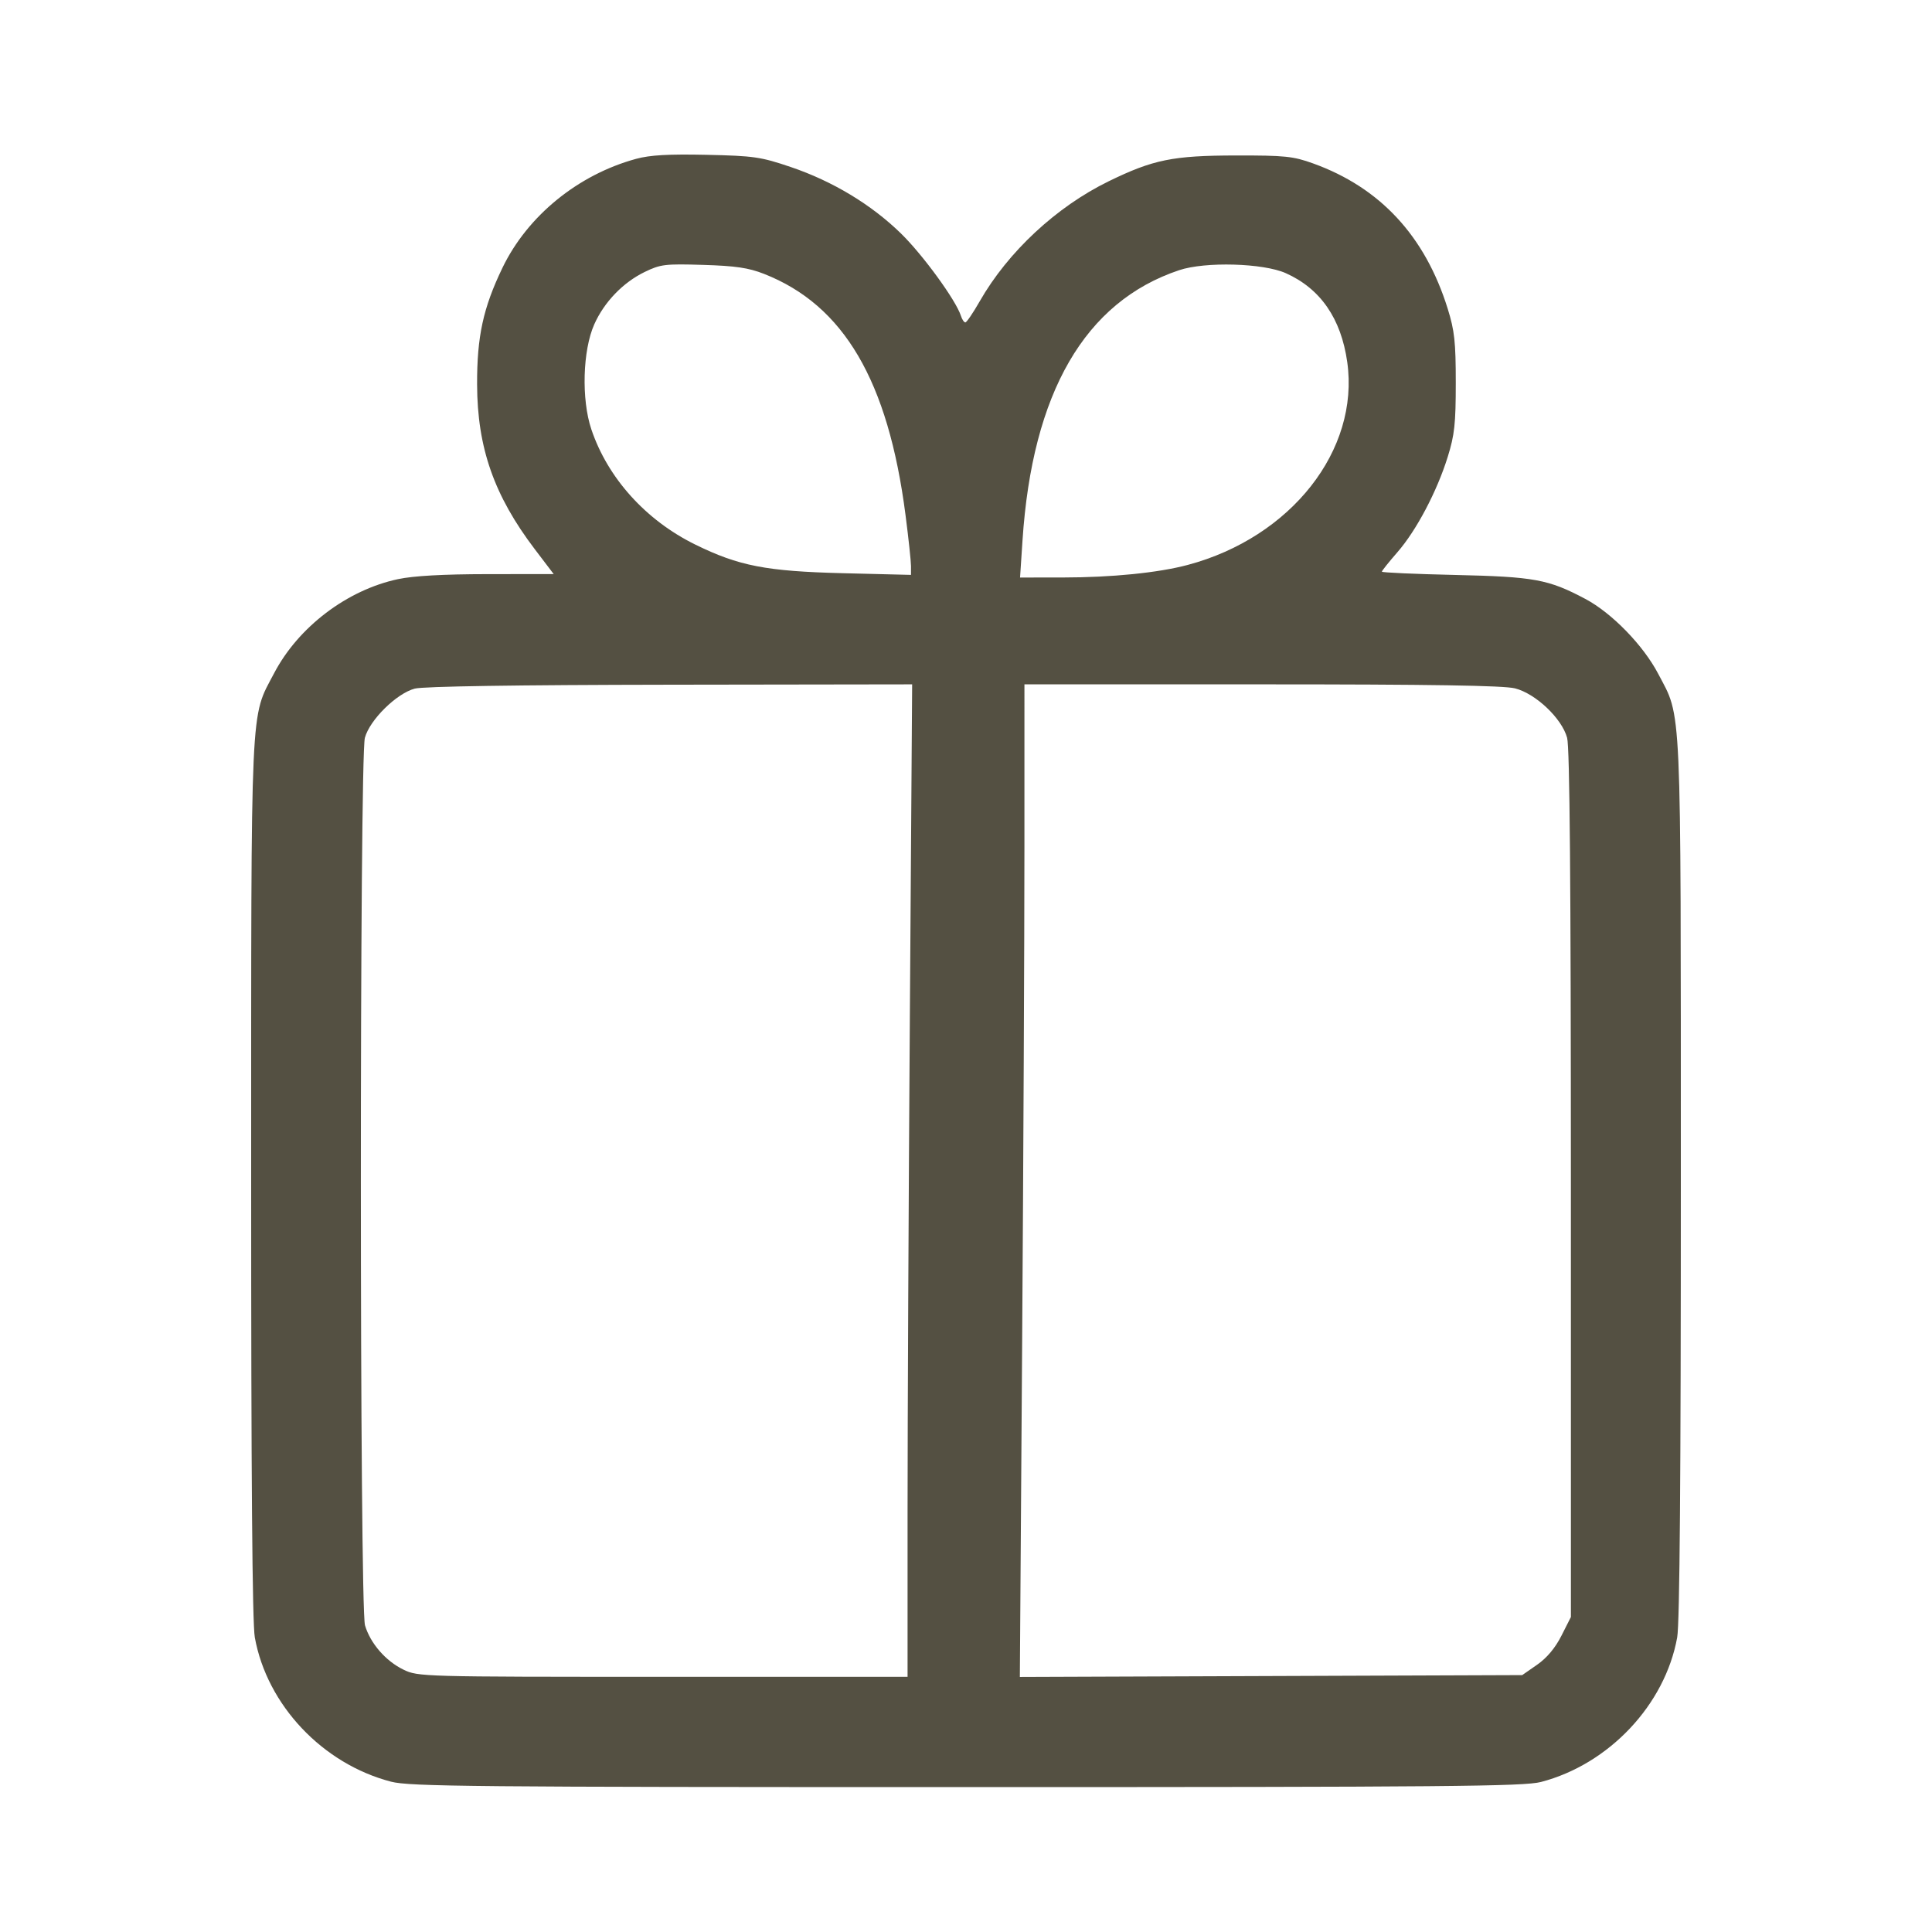 <svg width="200" height="200" viewBox="0 0 200 200" fill="none" xmlns="http://www.w3.org/2000/svg">
<path fill-rule="evenodd" clip-rule="evenodd" d="M65.844 16.445C59.835 18.085 54.606 22.347 52.018 27.715C50.018 31.863 49.372 34.833 49.389 39.808C49.411 46.355 51.146 51.307 55.366 56.86L57.318 59.428L50.462 59.434C45.892 59.439 42.805 59.611 41.203 59.952C35.933 61.071 30.884 64.904 28.377 69.689C25.885 74.443 26.006 71.774 26 122.059C25.997 152.878 26.117 168.066 26.378 169.505C27.644 176.51 33.394 182.597 40.484 184.44C42.403 184.938 49.015 185 100.065 185C149.774 185 157.763 184.929 159.523 184.469C166.565 182.63 172.362 176.478 173.622 169.505C173.883 168.066 174.003 152.878 174 122.059C173.994 71.84 174.111 74.434 171.655 69.748C170.108 66.797 166.856 63.455 164.116 62.001C160.289 59.969 158.837 59.703 150.612 59.518C146.454 59.425 143.051 59.272 143.051 59.179C143.051 59.085 143.774 58.18 144.658 57.167C146.62 54.92 148.75 50.885 149.867 47.299C150.575 45.028 150.701 43.868 150.701 39.629C150.701 35.391 150.574 34.23 149.867 31.96C147.526 24.44 142.878 19.423 135.935 16.919C133.87 16.174 133.015 16.086 127.93 16.094C121.415 16.105 119.376 16.519 114.765 18.769C109.355 21.41 104.345 26.072 101.423 31.185C100.738 32.384 100.069 33.37 99.935 33.376C99.802 33.382 99.593 33.073 99.472 32.691C98.967 31.096 95.54 26.388 93.271 24.172C90.199 21.173 86.195 18.759 81.855 17.288C78.75 16.237 78.039 16.134 73.138 16.027C69.201 15.942 67.287 16.051 65.844 16.445ZM79.092 28.352C87.351 31.593 91.945 39.42 93.738 53.307C94.052 55.729 94.307 58.116 94.307 58.611V59.512L87.28 59.338C79.326 59.141 76.481 58.589 71.969 56.371C66.853 53.855 62.911 49.484 61.216 44.445C60.173 41.348 60.316 36.26 61.523 33.565C62.554 31.26 64.498 29.242 66.733 28.156C68.374 27.359 68.844 27.302 72.782 27.422C76.144 27.523 77.485 27.721 79.092 28.352ZM133.107 28.279C136.695 29.883 138.83 32.972 139.467 37.485C140.754 46.599 133.65 55.63 122.949 58.482C119.894 59.296 115.089 59.779 110.003 59.782L105.596 59.785L105.849 55.95C106.861 40.639 112.309 31.236 122.059 27.972C124.764 27.066 130.766 27.233 133.107 28.279ZM94.188 105.15C94.058 124.018 93.951 147.135 93.951 156.52V173.584H68.625C43.662 173.584 43.275 173.574 41.762 172.839C39.926 171.948 38.343 170.125 37.786 168.261C37.222 166.375 37.211 78.438 37.773 76.373C38.28 74.515 41.05 71.785 42.934 71.285C43.814 71.052 53.448 70.904 69.371 70.881L94.425 70.844L94.188 105.15ZM156.83 71.258C158.972 71.799 161.678 74.365 162.227 76.373C162.499 77.371 162.617 91.272 162.618 122.596L162.62 167.392L161.641 169.326C161.001 170.594 160.131 171.631 159.12 172.334L157.578 173.406L131.576 173.502L105.575 173.598L105.812 139.077C105.942 120.09 106.048 96.971 106.048 87.7L106.049 70.844H130.619C148.101 70.844 155.662 70.963 156.83 71.258Z" fill="#545042"/>
</svg>
